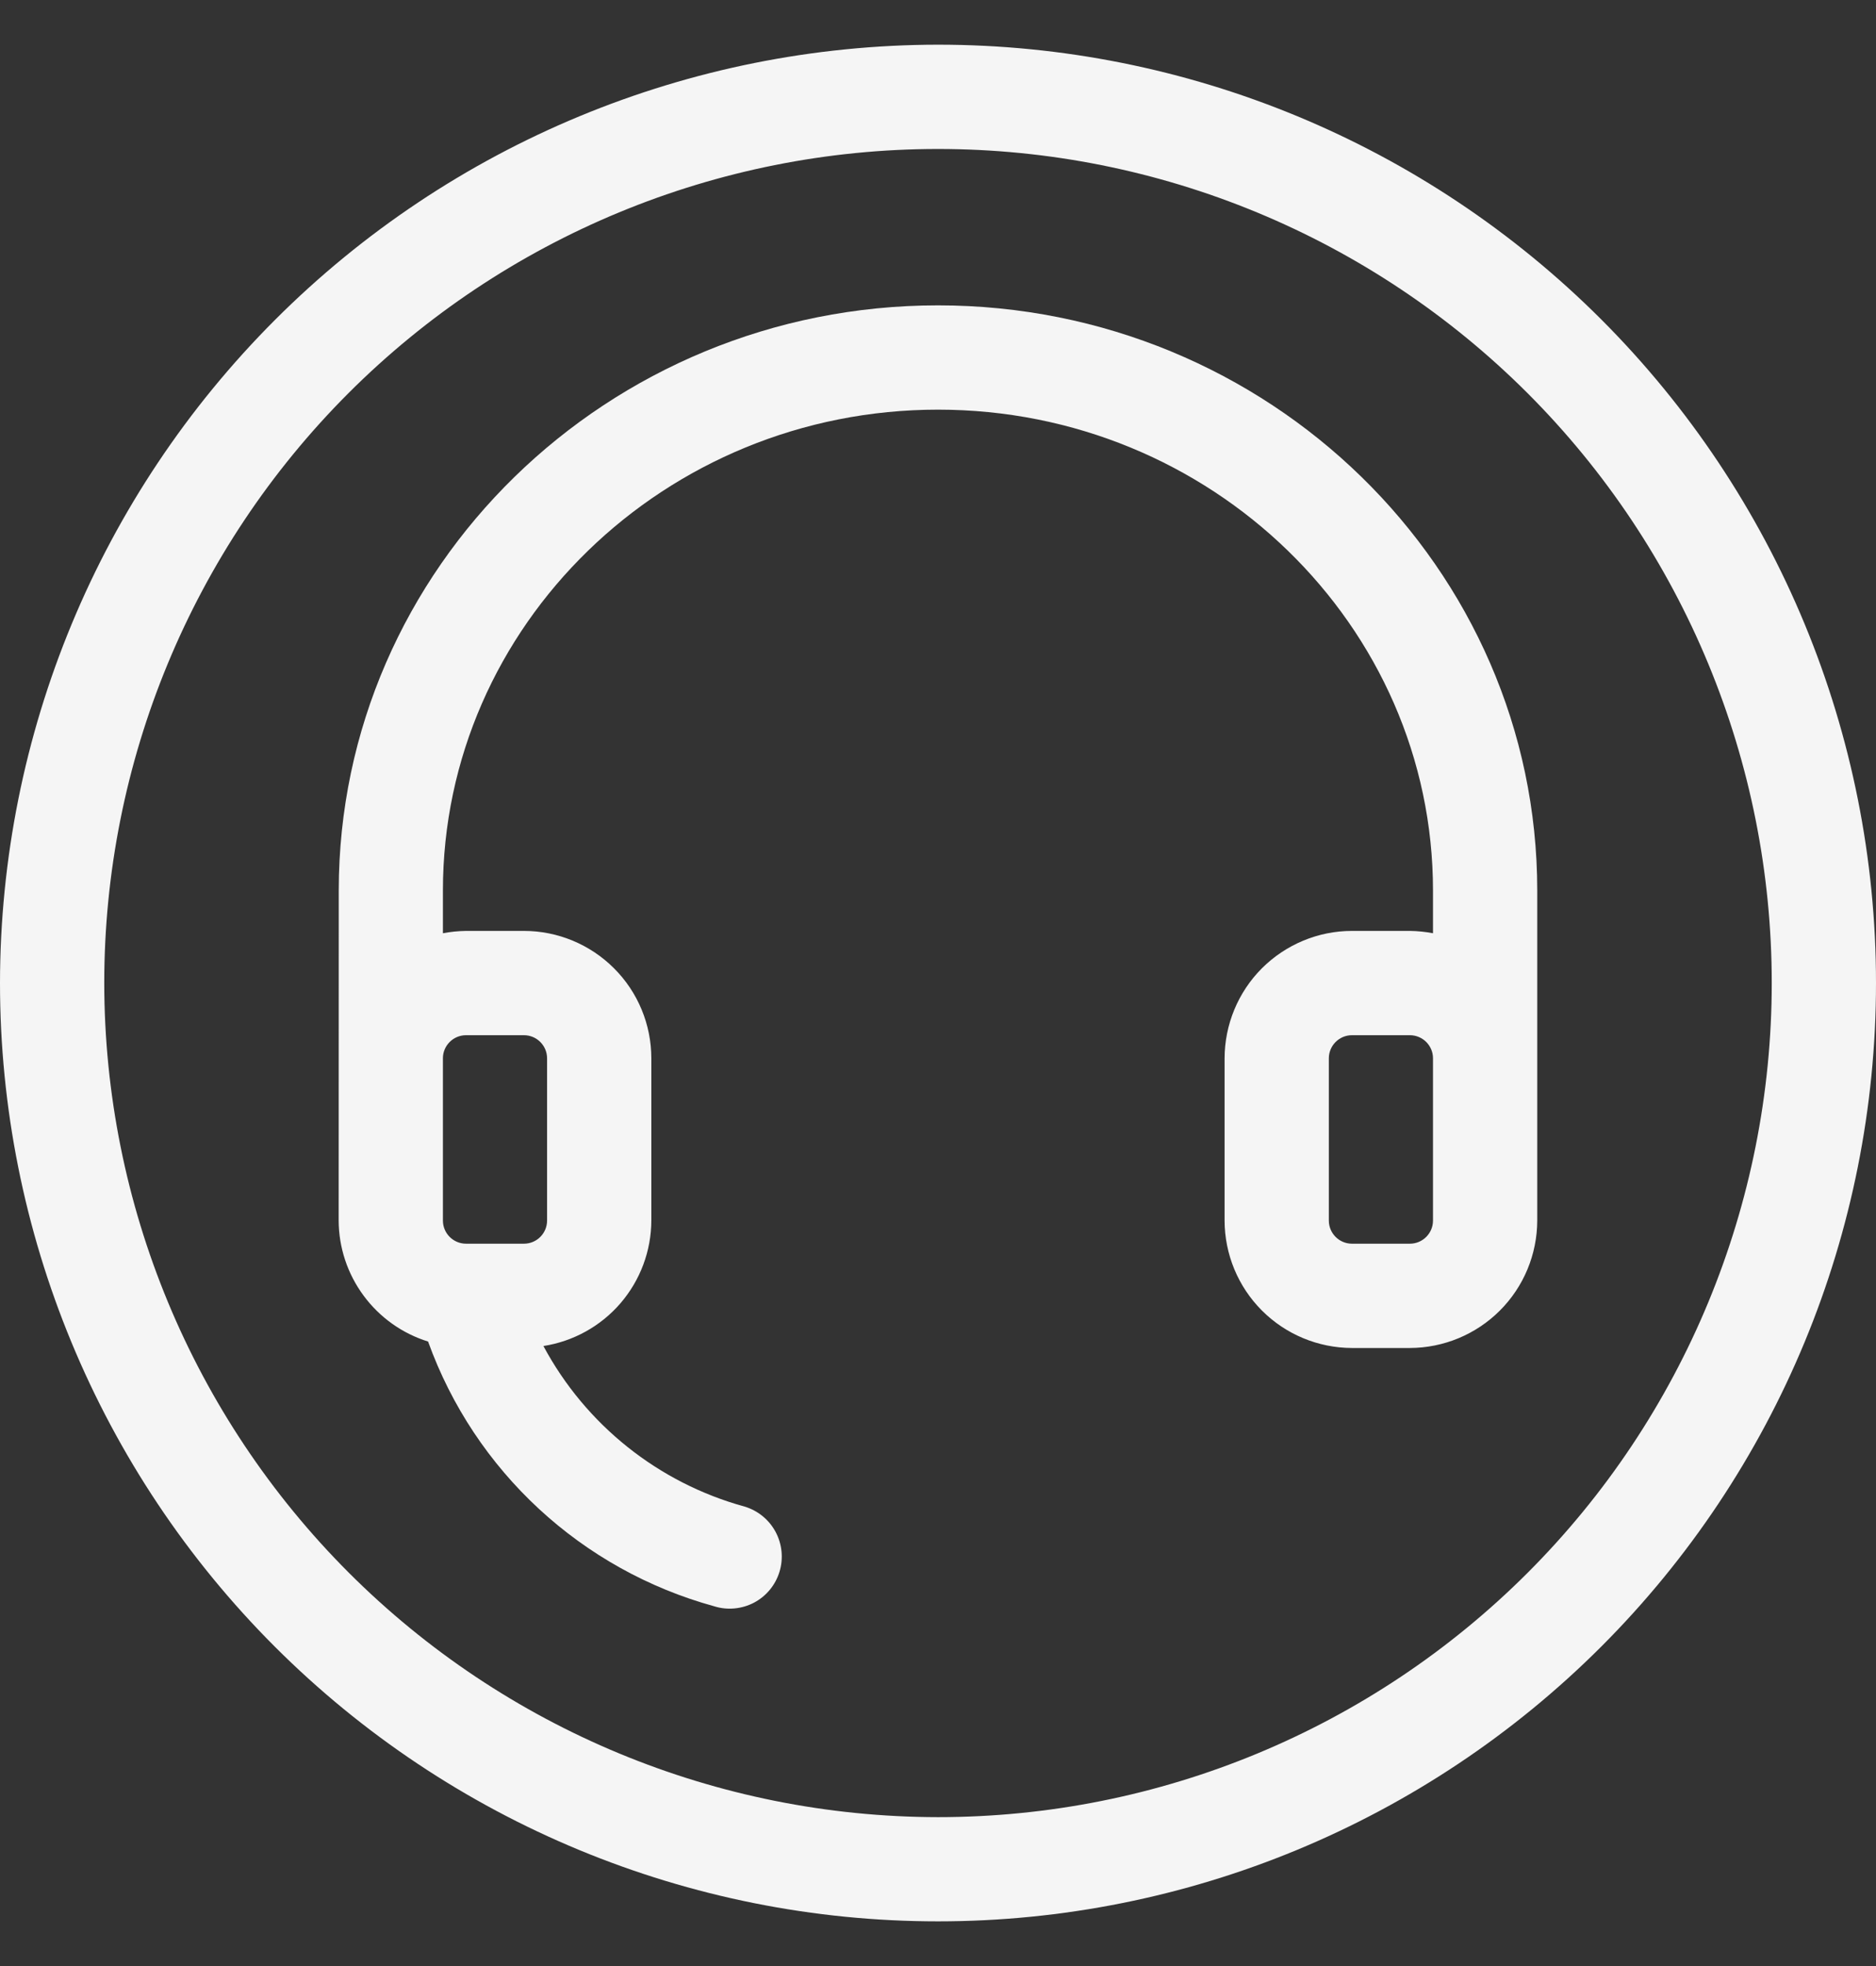 <svg width="21" height="22" viewBox="0 0 21 22" fill="none" xmlns="http://www.w3.org/2000/svg">
<rect x="0" y="0" width="21" height="22" fill="#333333" stroke="none"/>
<path d="M3.792 9.966C3.792 6.355 6.801 3.417 10.5 3.417C14.199 3.417 17.208 6.355 17.208 9.966L17.208 13.658C17.207 14.036 17.057 14.398 16.79 14.665C16.522 14.933 16.16 15.083 15.782 15.084H15.134C14.756 15.083 14.394 14.933 14.126 14.665C13.859 14.398 13.709 14.036 13.708 13.658V11.843C13.709 11.465 13.859 11.102 14.126 10.835C14.394 10.568 14.756 10.417 15.134 10.417H15.782C15.869 10.418 15.956 10.427 16.041 10.443V9.966C16.041 6.998 13.555 4.584 10.5 4.584C7.444 4.584 4.958 6.998 4.958 9.966V10.443C5.044 10.427 5.13 10.418 5.218 10.417H5.865C6.243 10.417 6.606 10.568 6.873 10.835C7.141 11.102 7.291 11.465 7.291 11.843V13.658C7.29 13.997 7.168 14.325 6.946 14.583C6.725 14.84 6.418 15.01 6.083 15.062C6.556 15.944 7.37 16.594 8.336 16.859C8.485 16.904 8.609 17.006 8.682 17.142C8.755 17.279 8.771 17.439 8.726 17.587C8.681 17.736 8.579 17.86 8.442 17.933C8.305 18.005 8.144 18.021 7.997 17.975C6.51 17.567 5.314 16.462 4.792 15.012C4.503 14.922 4.25 14.742 4.07 14.498C3.89 14.255 3.792 13.96 3.791 13.658L3.792 9.966ZM15.782 11.584H15.134C14.991 11.584 14.875 11.7 14.875 11.843V13.658C14.875 13.801 14.991 13.917 15.134 13.917H15.782C15.925 13.917 16.041 13.801 16.041 13.658V13.627L16.041 13.625V11.842C16.041 11.7 15.925 11.584 15.782 11.584ZM6.124 11.843C6.124 11.7 6.008 11.584 5.865 11.584H5.217C5.074 11.584 4.958 11.7 4.958 11.842V13.625L4.958 13.627V13.658C4.958 13.801 5.074 13.917 5.217 13.917H5.865C6.008 13.917 6.124 13.801 6.124 13.658V11.843Z" fill="#F5F5F5"/>
<path d="M10.5 0.5C13.285 0.5 15.956 1.606 17.925 3.575C19.894 5.545 21 8.215 21 11C21 13.785 19.894 16.456 17.925 18.425C15.955 20.394 13.285 21.5 10.5 21.5C7.715 21.5 5.045 20.394 3.075 18.425C1.106 16.456 0 13.785 0 11C0.003 8.216 1.11 5.548 3.079 3.579C5.048 1.61 7.716 0.503 10.5 0.5L10.5 0.5ZM10.5 20.334C12.975 20.334 15.349 19.35 17.1 17.6C18.85 15.85 19.833 13.476 19.833 11C19.833 8.525 18.85 6.151 17.1 4.4C15.349 2.65 12.975 1.667 10.5 1.667C8.025 1.667 5.651 2.65 3.9 4.4C2.15 6.151 1.167 8.525 1.167 11C1.169 13.475 2.154 15.847 3.903 17.597C5.653 19.347 8.026 20.331 10.5 20.334Z" fill="#F5F5F5"/>
</svg>
